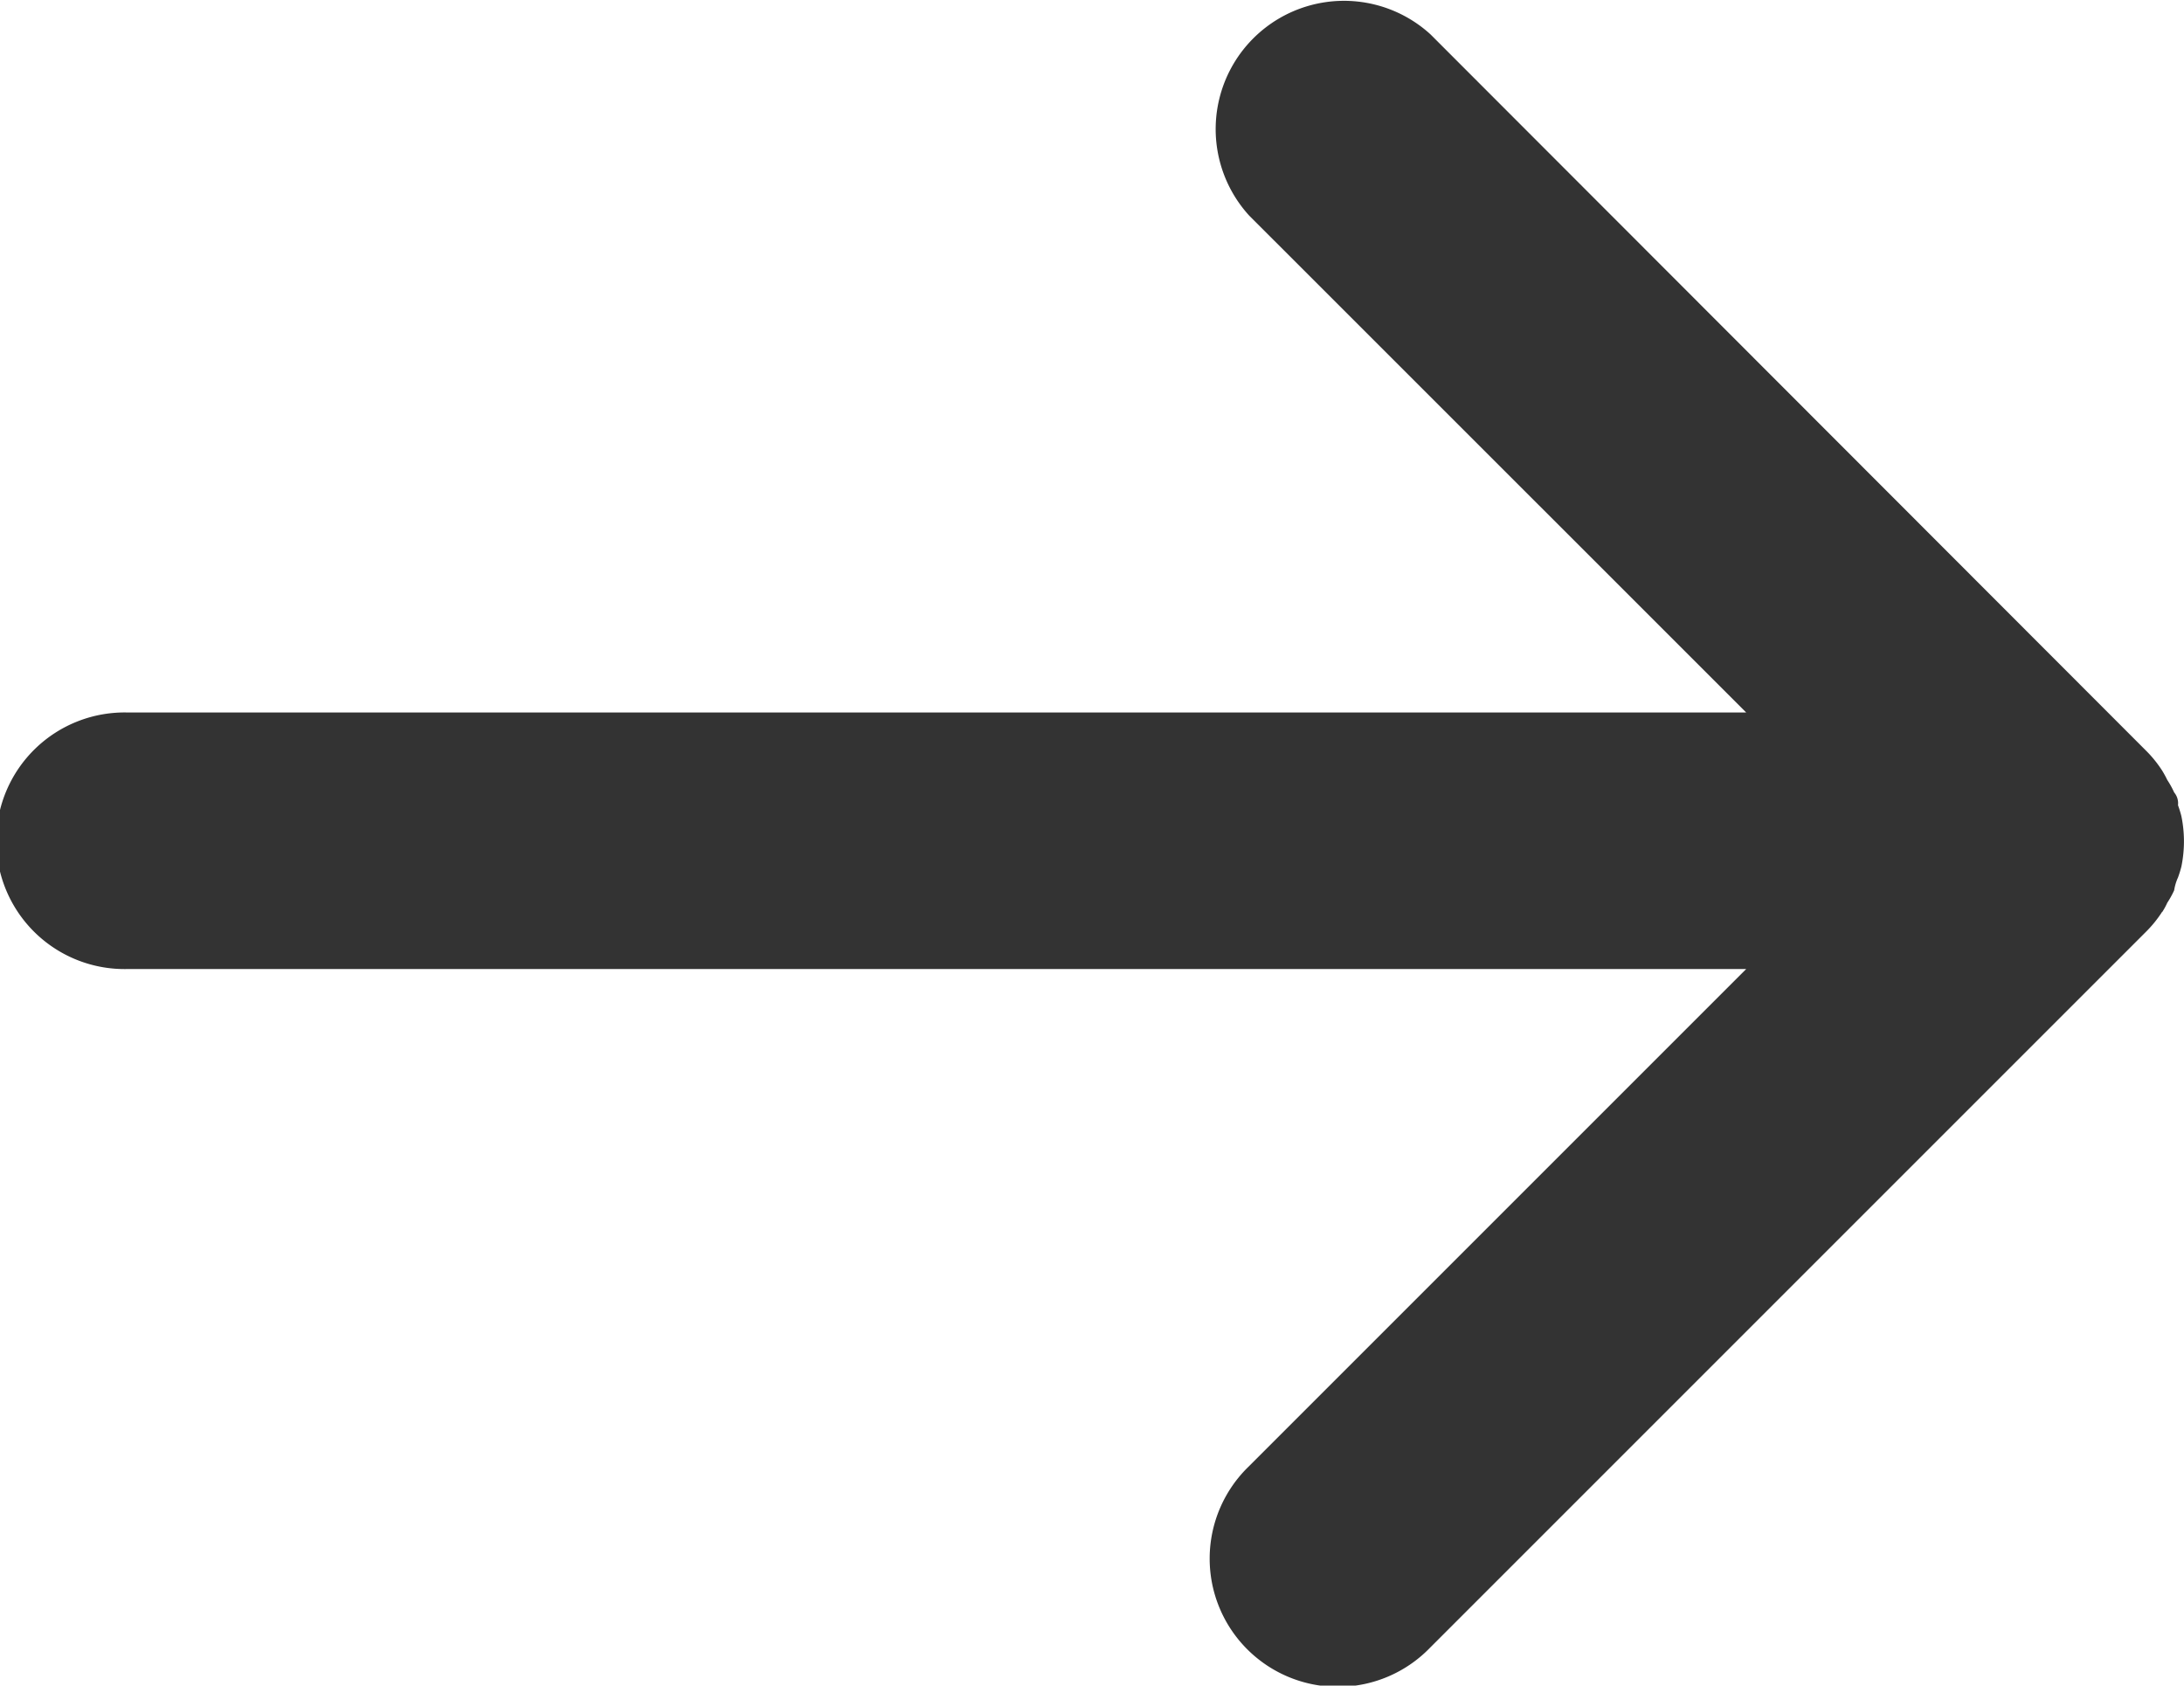 <svg xmlns="http://www.w3.org/2000/svg" width="20" height="15.436" viewBox="0 0 20 15.436"><defs><style>.a{fill:#333;}</style></defs><g transform="translate(0 -0.075)"><g transform="translate(0 0.075)"><path class="a" d="M19.8,8.428a.607.607,0,0,0,.047-.086.818.818,0,0,0,.063-.114.447.447,0,0,1,.035-.117,1.01,1.01,0,0,0,.031-.1,1.147,1.147,0,0,0,0-.462,1.011,1.011,0,0,0-.031-.1.154.154,0,0,0-.035-.117.818.818,0,0,0-.063-.114.936.936,0,0,0-.047-.086,1.081,1.081,0,0,0-.145-.18L13.1.39a1.175,1.175,0,0,0-1.66,1.66L15.991,6.6H1.175a1.175,1.175,0,1,0,0,2.349H15.991l-4.554,4.554a1.174,1.174,0,1,0,1.66,1.66l6.558-6.558a1.081,1.081,0,0,0,.145-.18Z" transform="translate(0 -0.075)"/></g></g></svg>